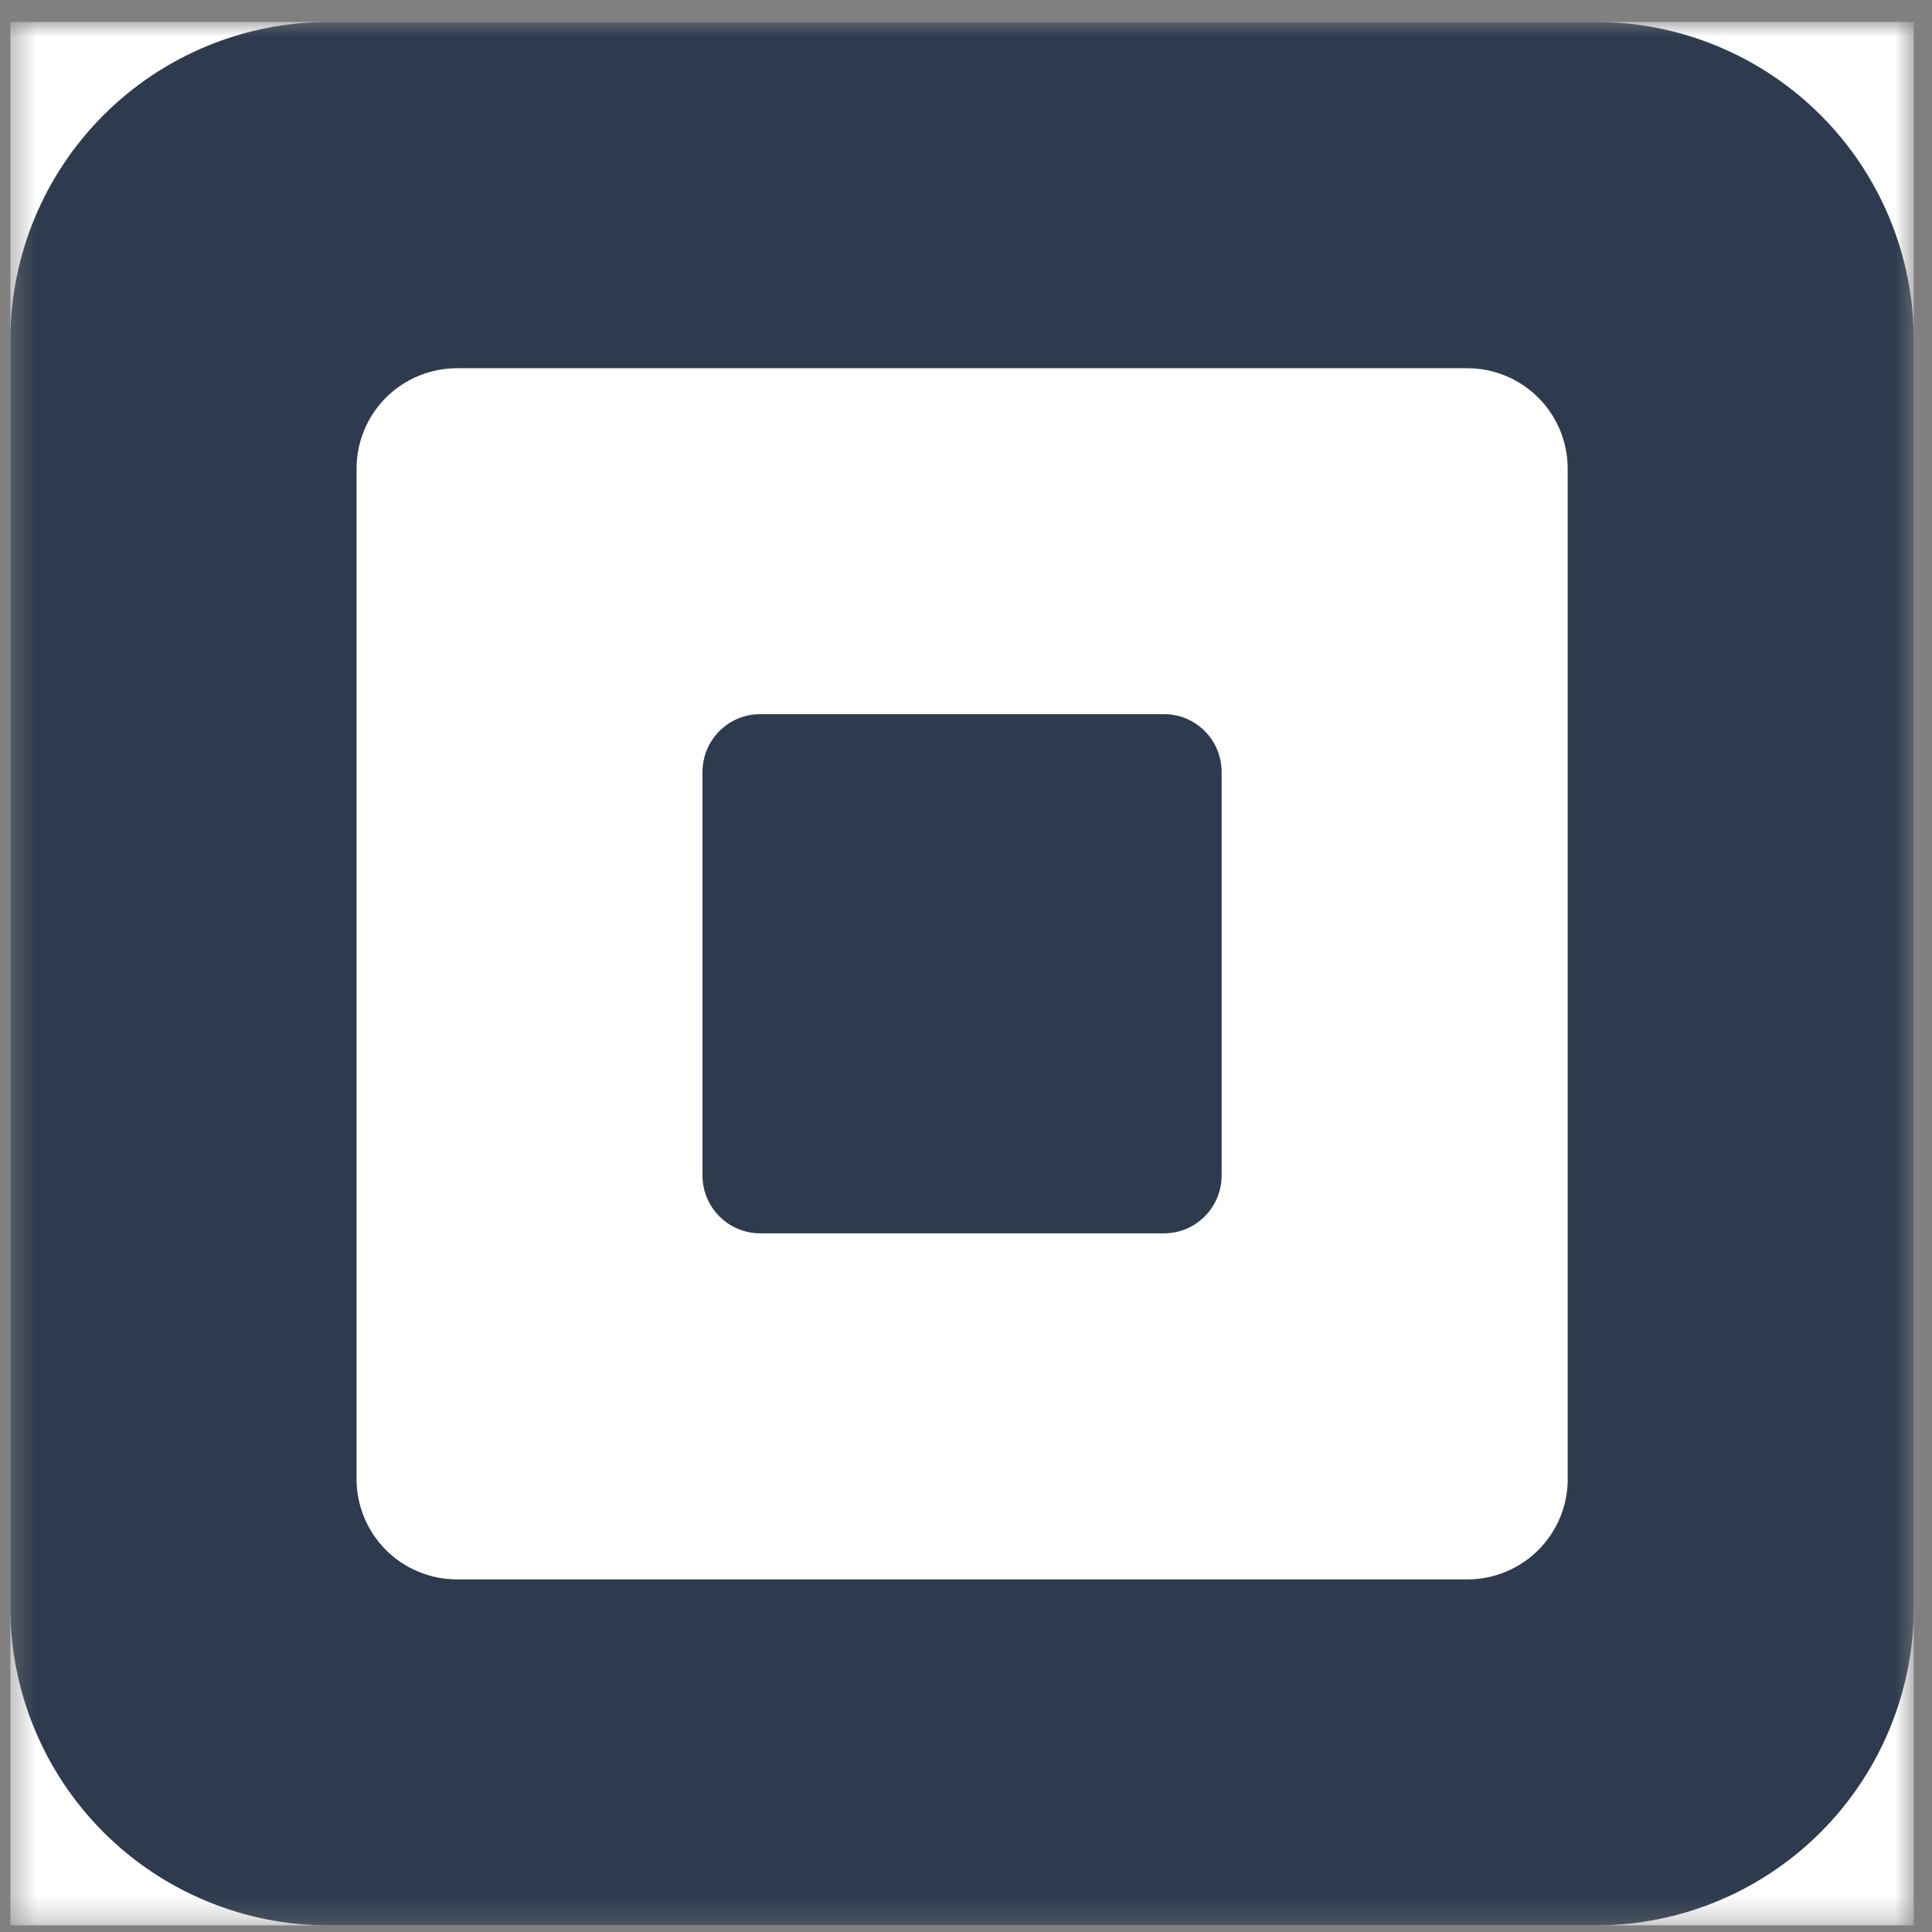 <svg width="79" height="79" viewBox="0 0 79 79" fill="none" xmlns="http://www.w3.org/2000/svg">
<rect x="0" y="0" width="79" height="79" fill="#808080" stroke="none"/>
<mask id="mask0_75_2383" style="mask-type:luminance" maskUnits="userSpaceOnUse" x="0" y="0" width="79" height="79">
<path d="M78.255 0.898H0.423V78.73H78.255V0.898Z" fill="white"/>
</mask>
<g mask="url(#mask0_75_2383)">
<path d="M78.255 0.898H0.423V78.73H78.255V0.898Z" fill="white"/>
<path d="M65.247 0.898H13.43C9.98 0.898 6.672 2.269 4.233 4.708C1.793 7.148 0.423 10.456 0.423 13.906V65.723C0.423 69.173 1.793 72.481 4.233 74.921C6.672 77.36 9.98 78.73 13.43 78.73H65.247C66.956 78.731 68.647 78.394 70.225 77.741C71.804 77.087 73.238 76.129 74.445 74.921C75.653 73.713 76.612 72.279 77.265 70.701C77.919 69.123 78.255 67.431 78.255 65.723V13.906C78.255 12.197 77.919 10.506 77.266 8.928C76.612 7.349 75.654 5.915 74.446 4.707C73.238 3.499 71.804 2.541 70.226 1.888C68.647 1.234 66.956 0.898 65.247 0.898ZM64.105 60.48C64.104 61.569 63.672 62.612 62.902 63.381C62.133 64.15 61.089 64.582 60.001 64.582H18.685C18.146 64.582 17.613 64.477 17.115 64.27C16.617 64.064 16.164 63.762 15.783 63.382C15.402 63.001 15.099 62.548 14.893 62.051C14.687 61.553 14.58 61.019 14.58 60.48V19.163C14.58 18.623 14.686 18.089 14.892 17.591C15.098 17.093 15.4 16.64 15.782 16.259C16.163 15.878 16.616 15.575 17.114 15.369C17.612 15.163 18.146 15.057 18.685 15.057H59.999C60.538 15.057 61.072 15.164 61.57 15.37C62.068 15.576 62.521 15.879 62.902 16.26C63.283 16.641 63.585 17.094 63.791 17.592C63.997 18.09 64.103 18.623 64.103 19.163V60.48H64.105Z" fill="#2E3B4E"/>
<path d="M31.081 50.431C30.454 50.429 29.854 50.178 29.412 49.734C28.971 49.29 28.723 48.689 28.725 48.062V31.57C28.725 30.263 29.779 29.202 31.081 29.202H47.597C48.903 29.202 49.953 30.263 49.953 31.57V48.062C49.953 49.368 48.903 50.431 47.597 50.431H31.081Z" fill="#2E3B4E"/>
</g>
</svg>
